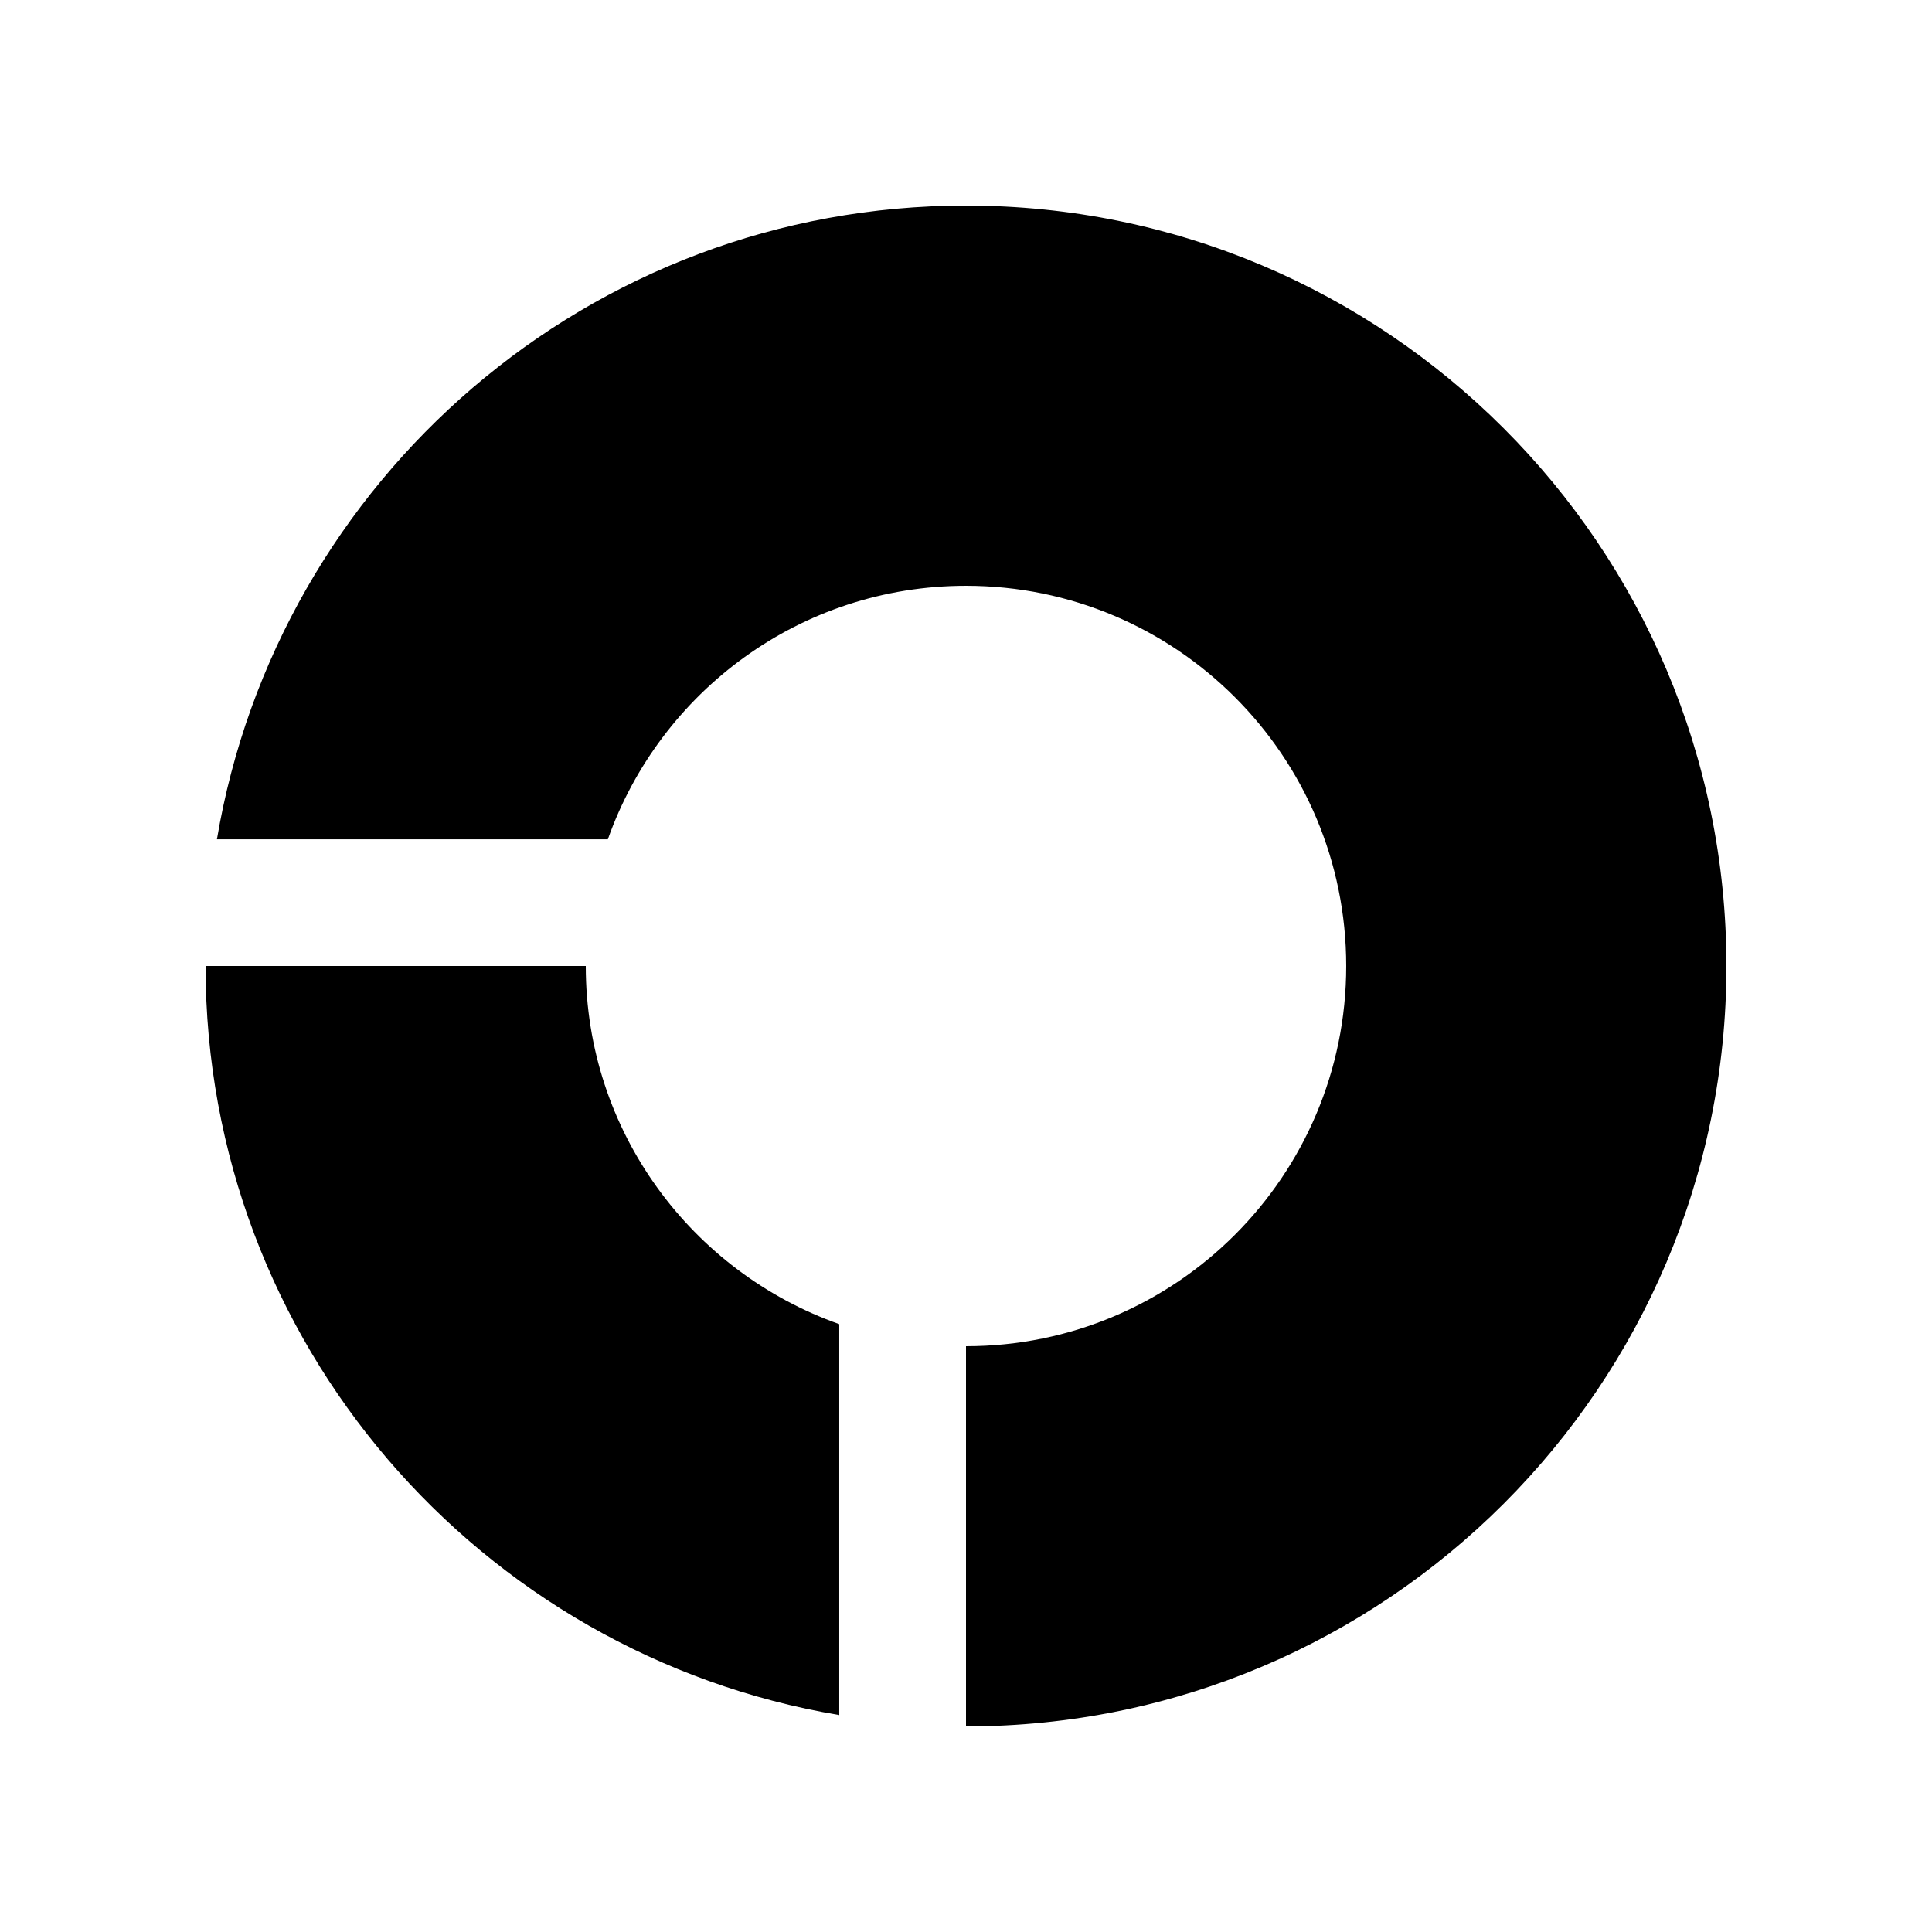 <?xml version="1.0" encoding="UTF-8"?>
<!-- Uploaded to: SVG Repo, www.svgrepo.com, Generator: SVG Repo Mixer Tools -->
<svg fill="#000000" width="800px" height="800px" version="1.1" viewBox="144 144 512 512" xmlns="http://www.w3.org/2000/svg">
 <g>
  <path d="m299.24 400h-100.76c0 99.824 72.656 182.48 167.93 198.51v-103.6c-39.117-13.859-67.172-51.055-67.172-94.906z"/>
  <path d="m400 198.48c-99.824 0-182.48 72.668-198.51 167.94h103.6c13.84-39.121 51.059-67.18 94.91-67.18 55.645 0 100.76 45.098 100.76 100.76 0 55.645-45.117 100.76-100.76 100.76v100.76c111.29 0 201.52-90.23 201.52-201.52s-90.234-201.52-201.52-201.52z"/>
 </g>
</svg>